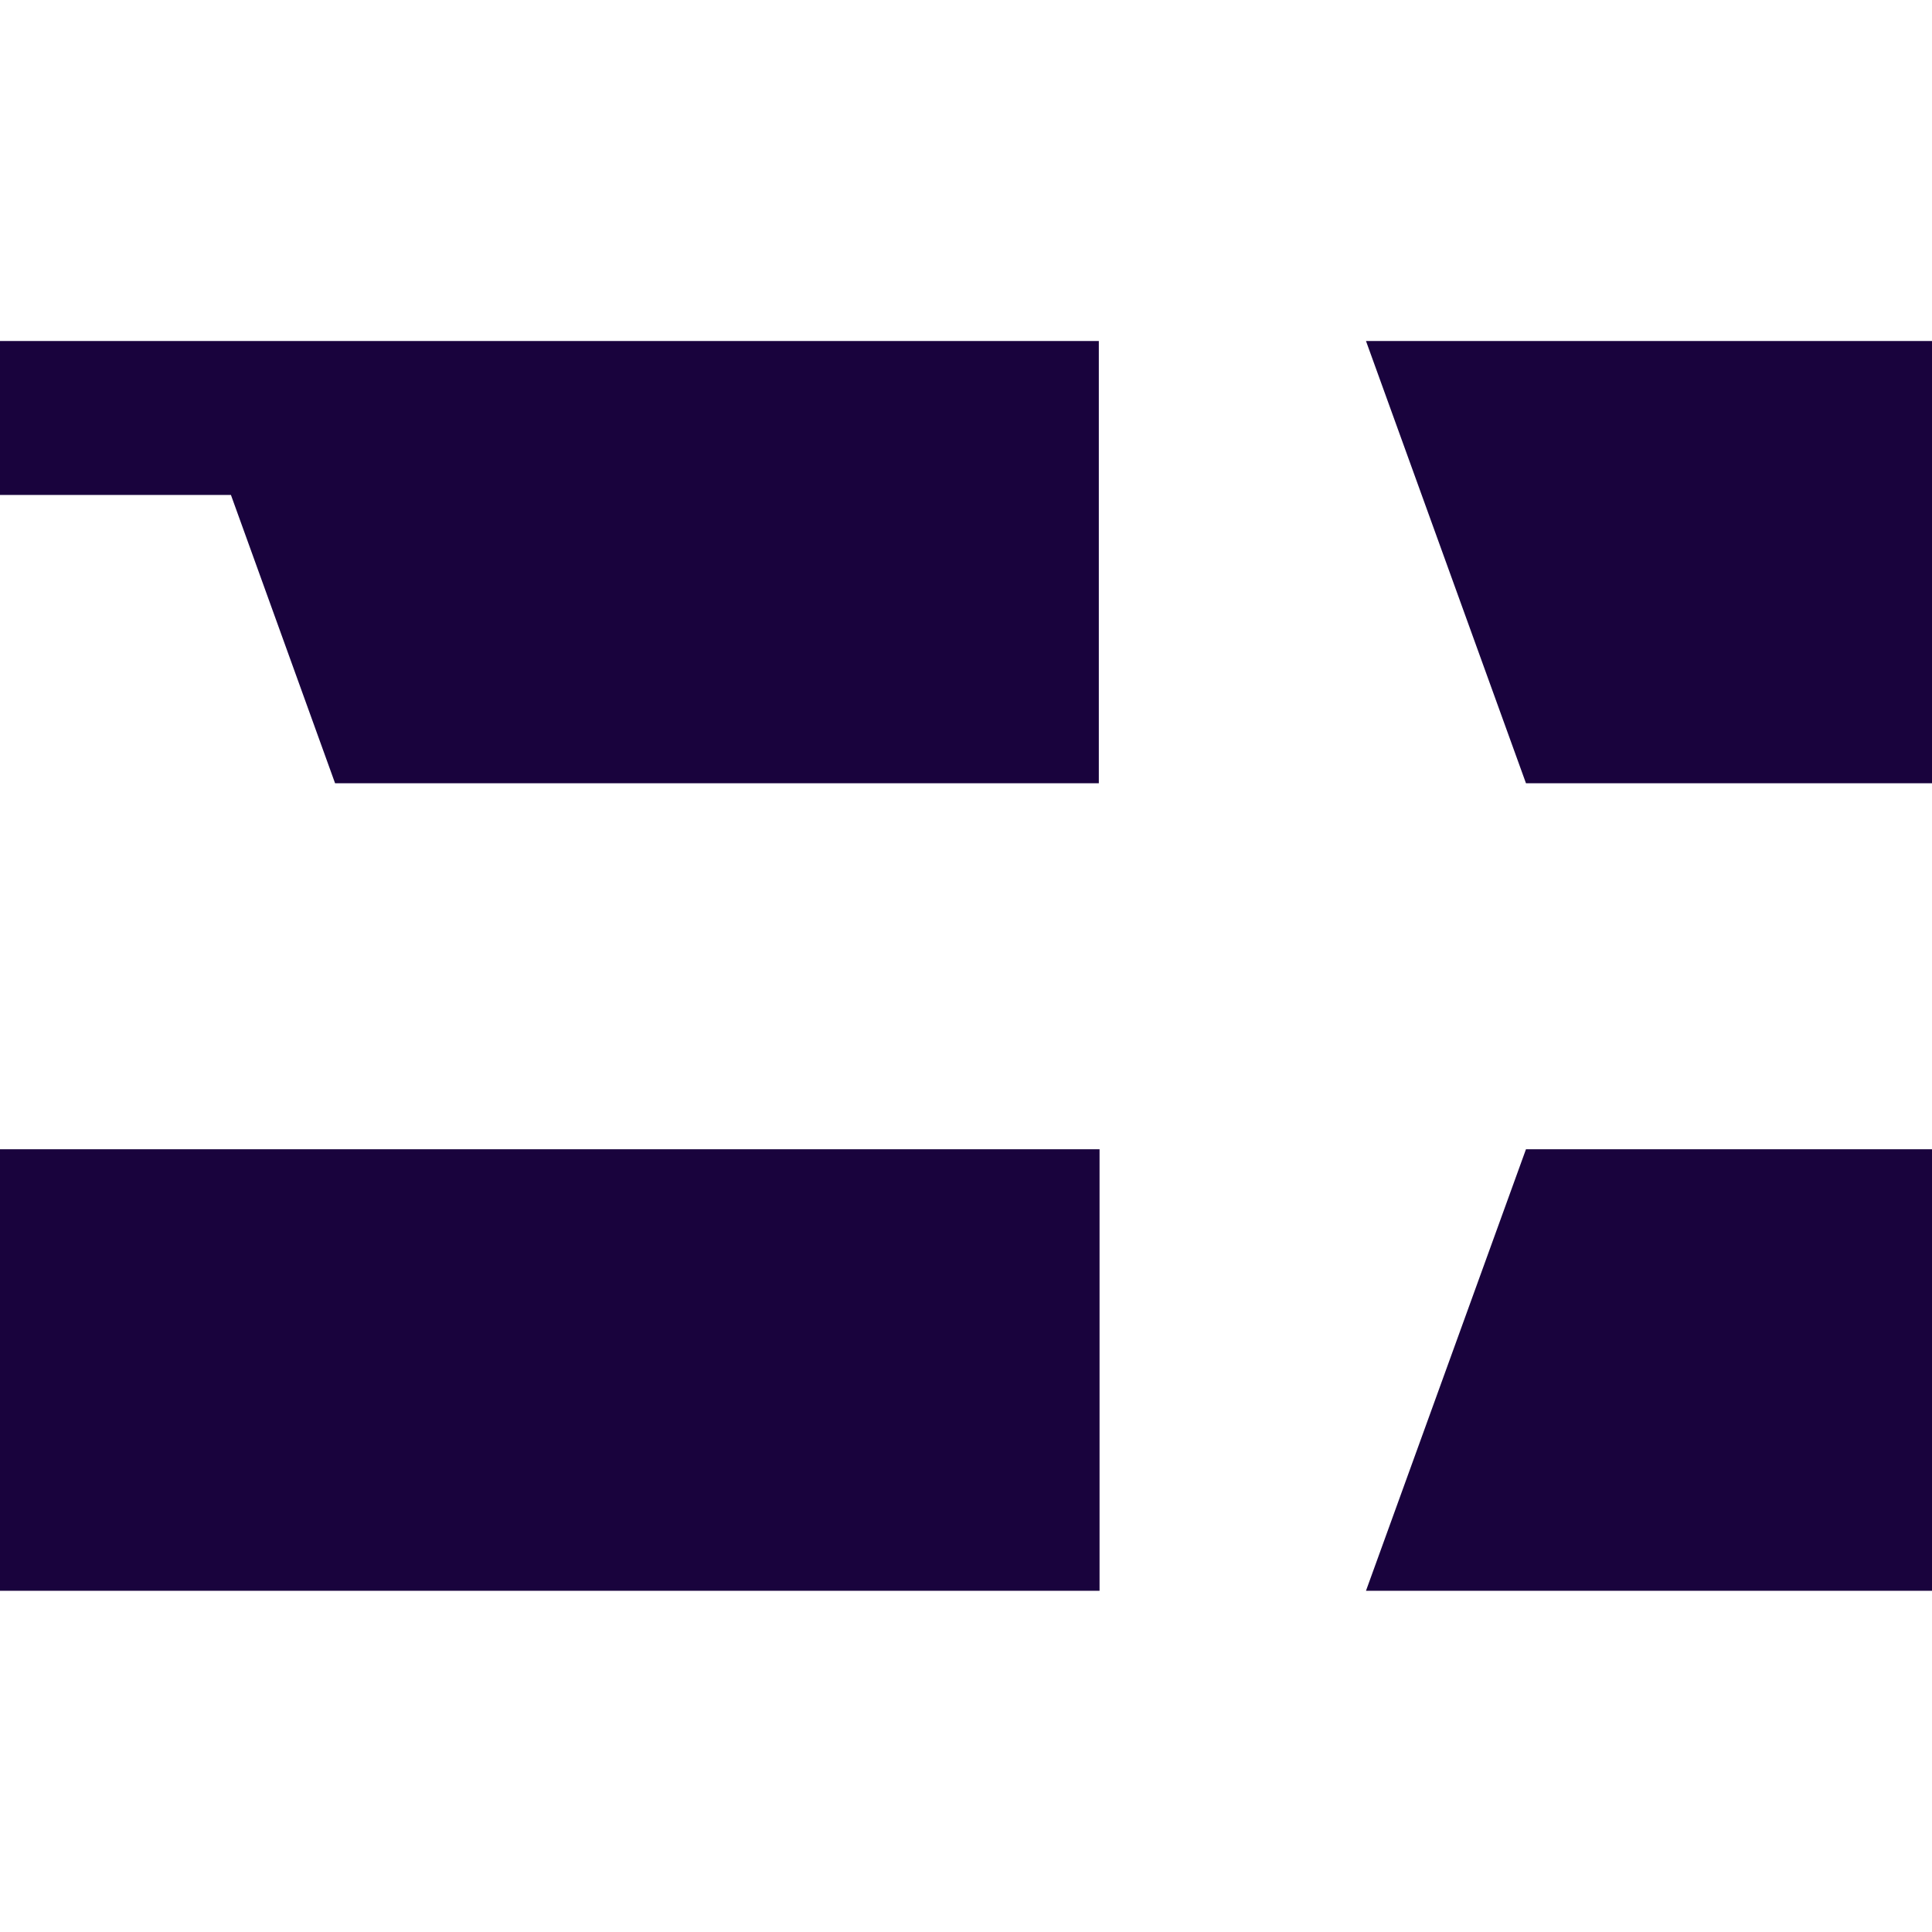 <svg width="32" height="32" viewBox="0 0 32 32" fill="none" xmlns="http://www.w3.org/2000/svg">
<g clip-path="url(#clip0_803_12850)">
<path d="M22.625 5.648L25.275 12.973H32V5.648H22.625ZM0 5.648V8.198H3.825L5.55 12.973H18.2V5.648H0Z" fill="#19033D"/>
<path d="M0 26.348V19.035H18.212V26.348H0ZM32 26.348H22.625L25.275 19.035H32V26.348Z" fill="#19033D"/>
</g>
<defs>
<clipPath id="clip0_803_12850">
<rect width="32" height="32" fill="white"/>
</clipPath>
</defs>
</svg>
